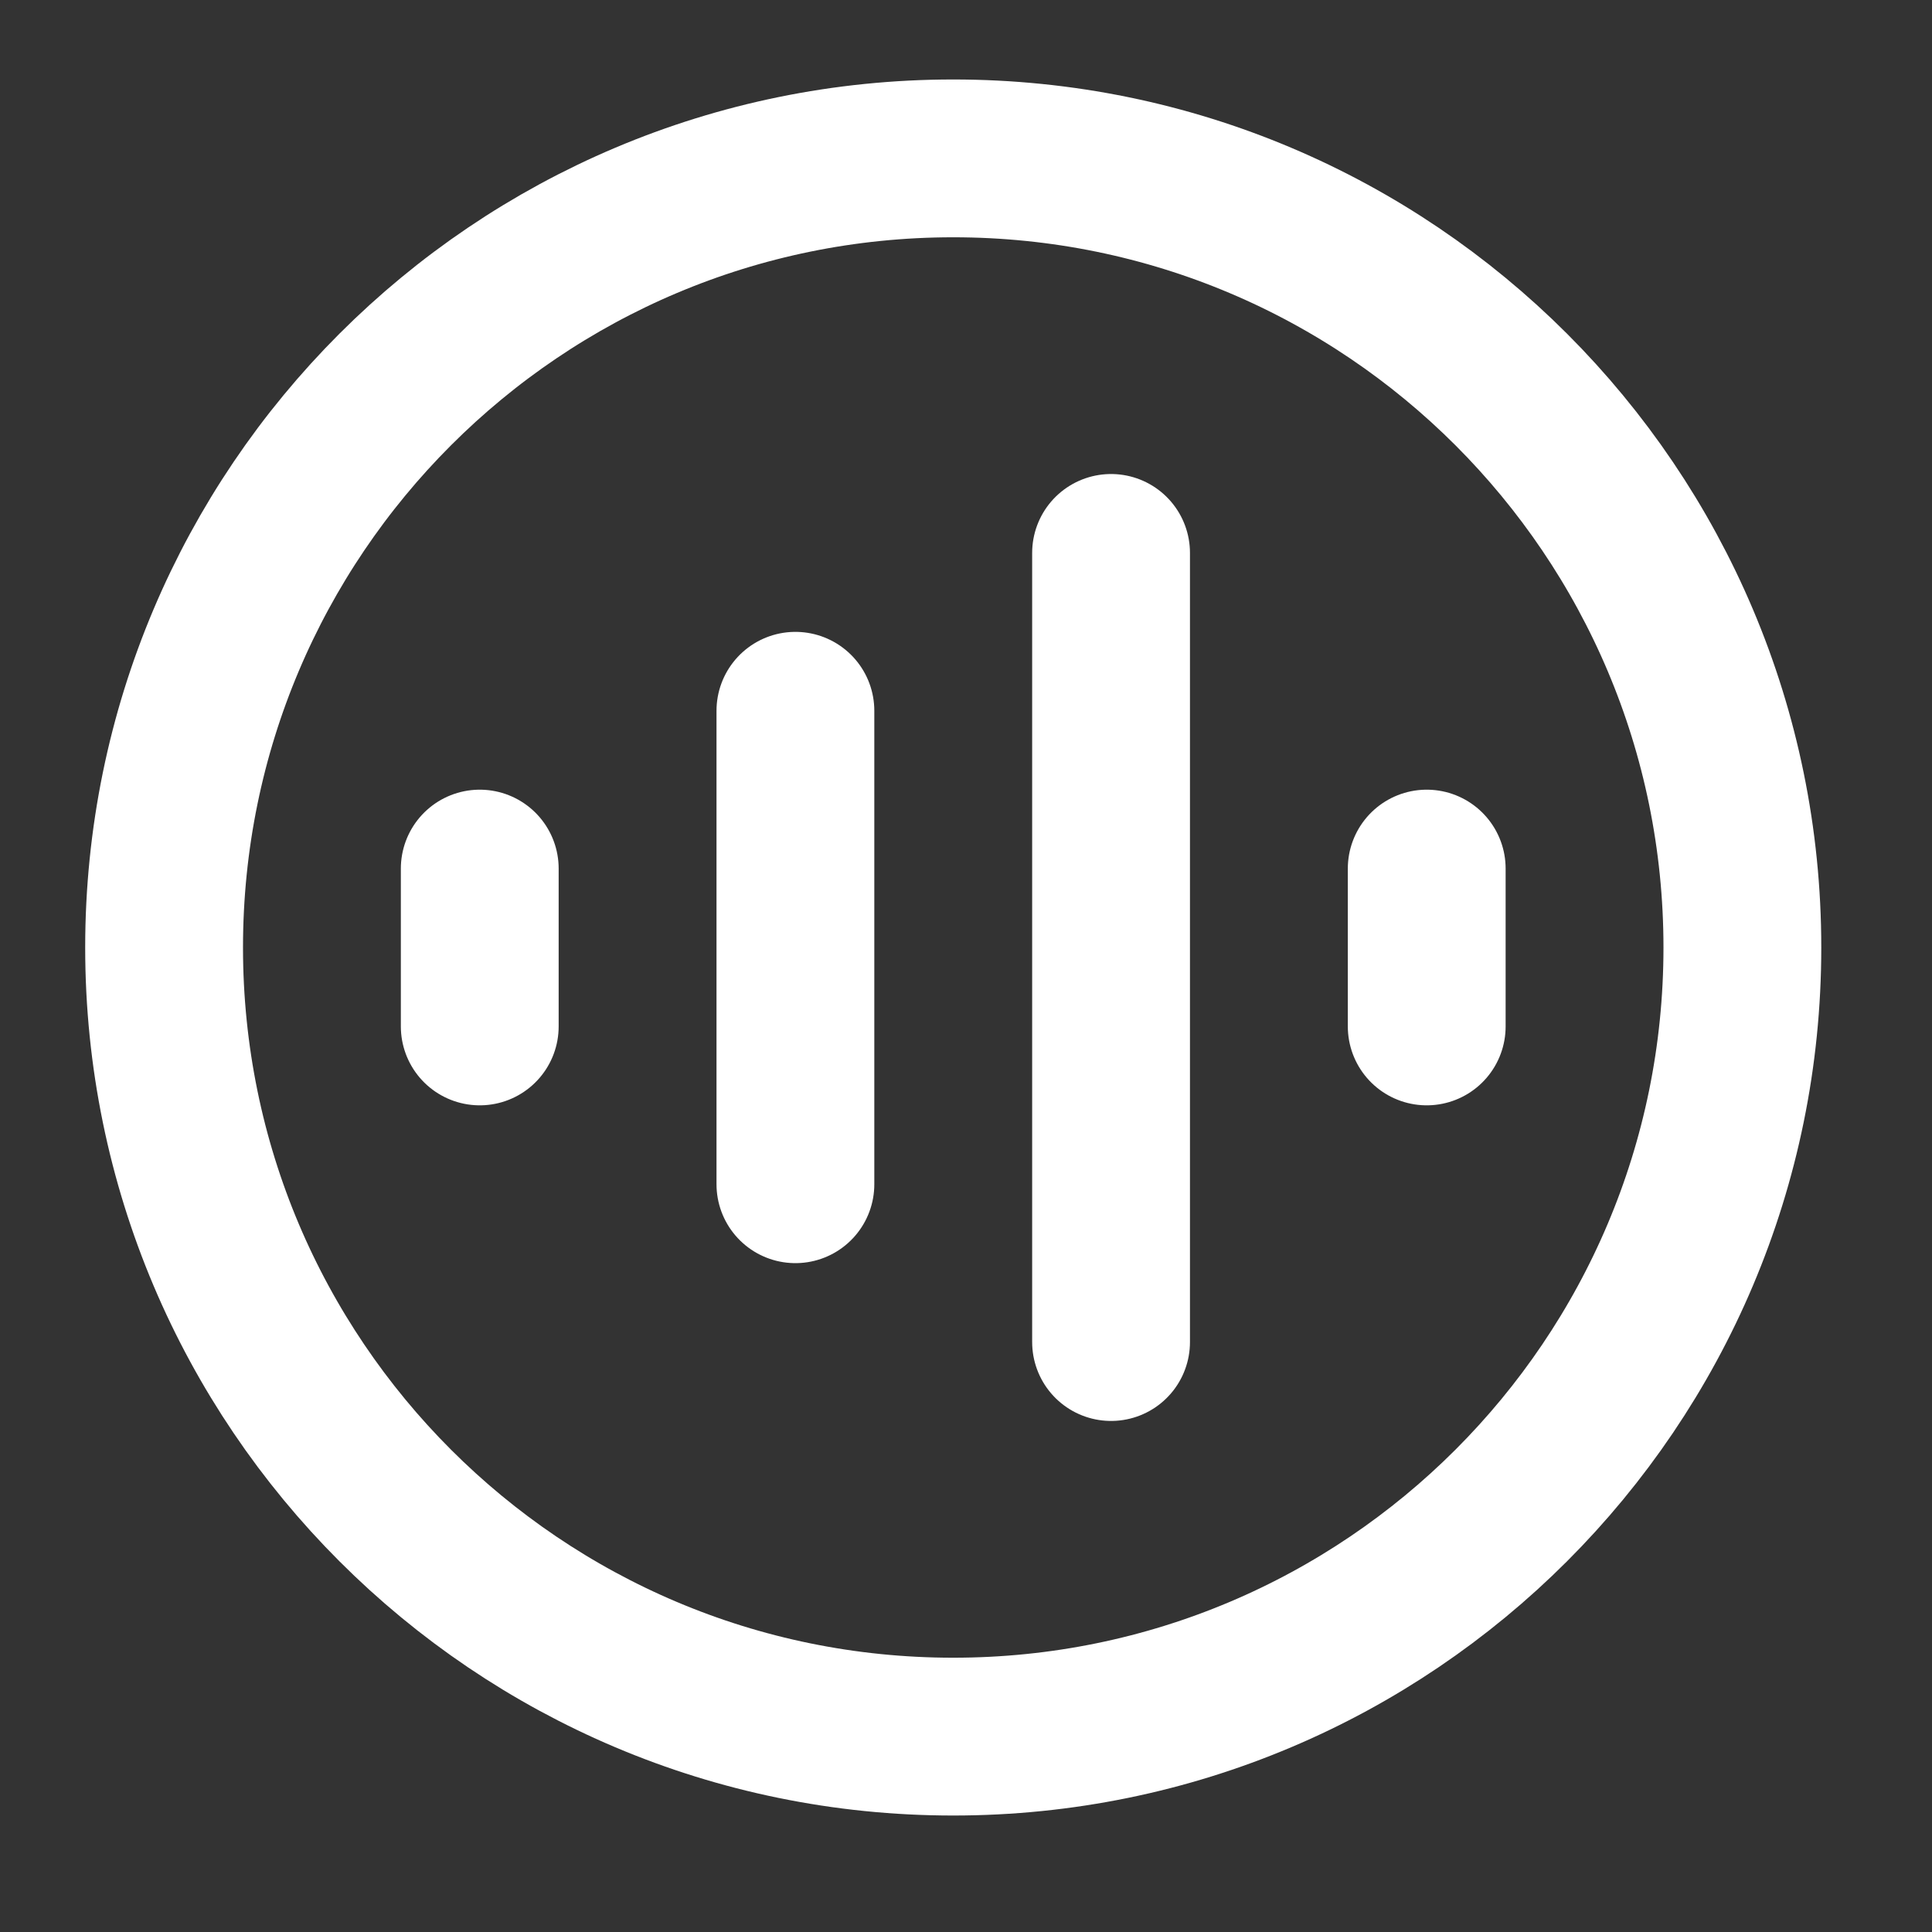 <svg width="47" height="47" viewBox="0 0 47 47" fill="none" xmlns="http://www.w3.org/2000/svg">
<rect x="0" y="0" width="47" height="47" fill="#333333" stroke="none"/>
<path d="M11.671 21.13V24.97M19.35 17.291V28.809M27.029 13.451V32.648M34.708 21.13V24.97M42.387 23.05C42.387 33.652 33.792 42.247 23.189 42.247C12.587 42.247 3.992 33.652 3.992 23.05C3.992 12.447 12.587 3.853 23.189 3.853C33.792 3.853 42.387 12.447 42.387 23.05Z" stroke="white" stroke-width="3.839" stroke-linecap="round" stroke-linejoin="round"/>
</svg>
